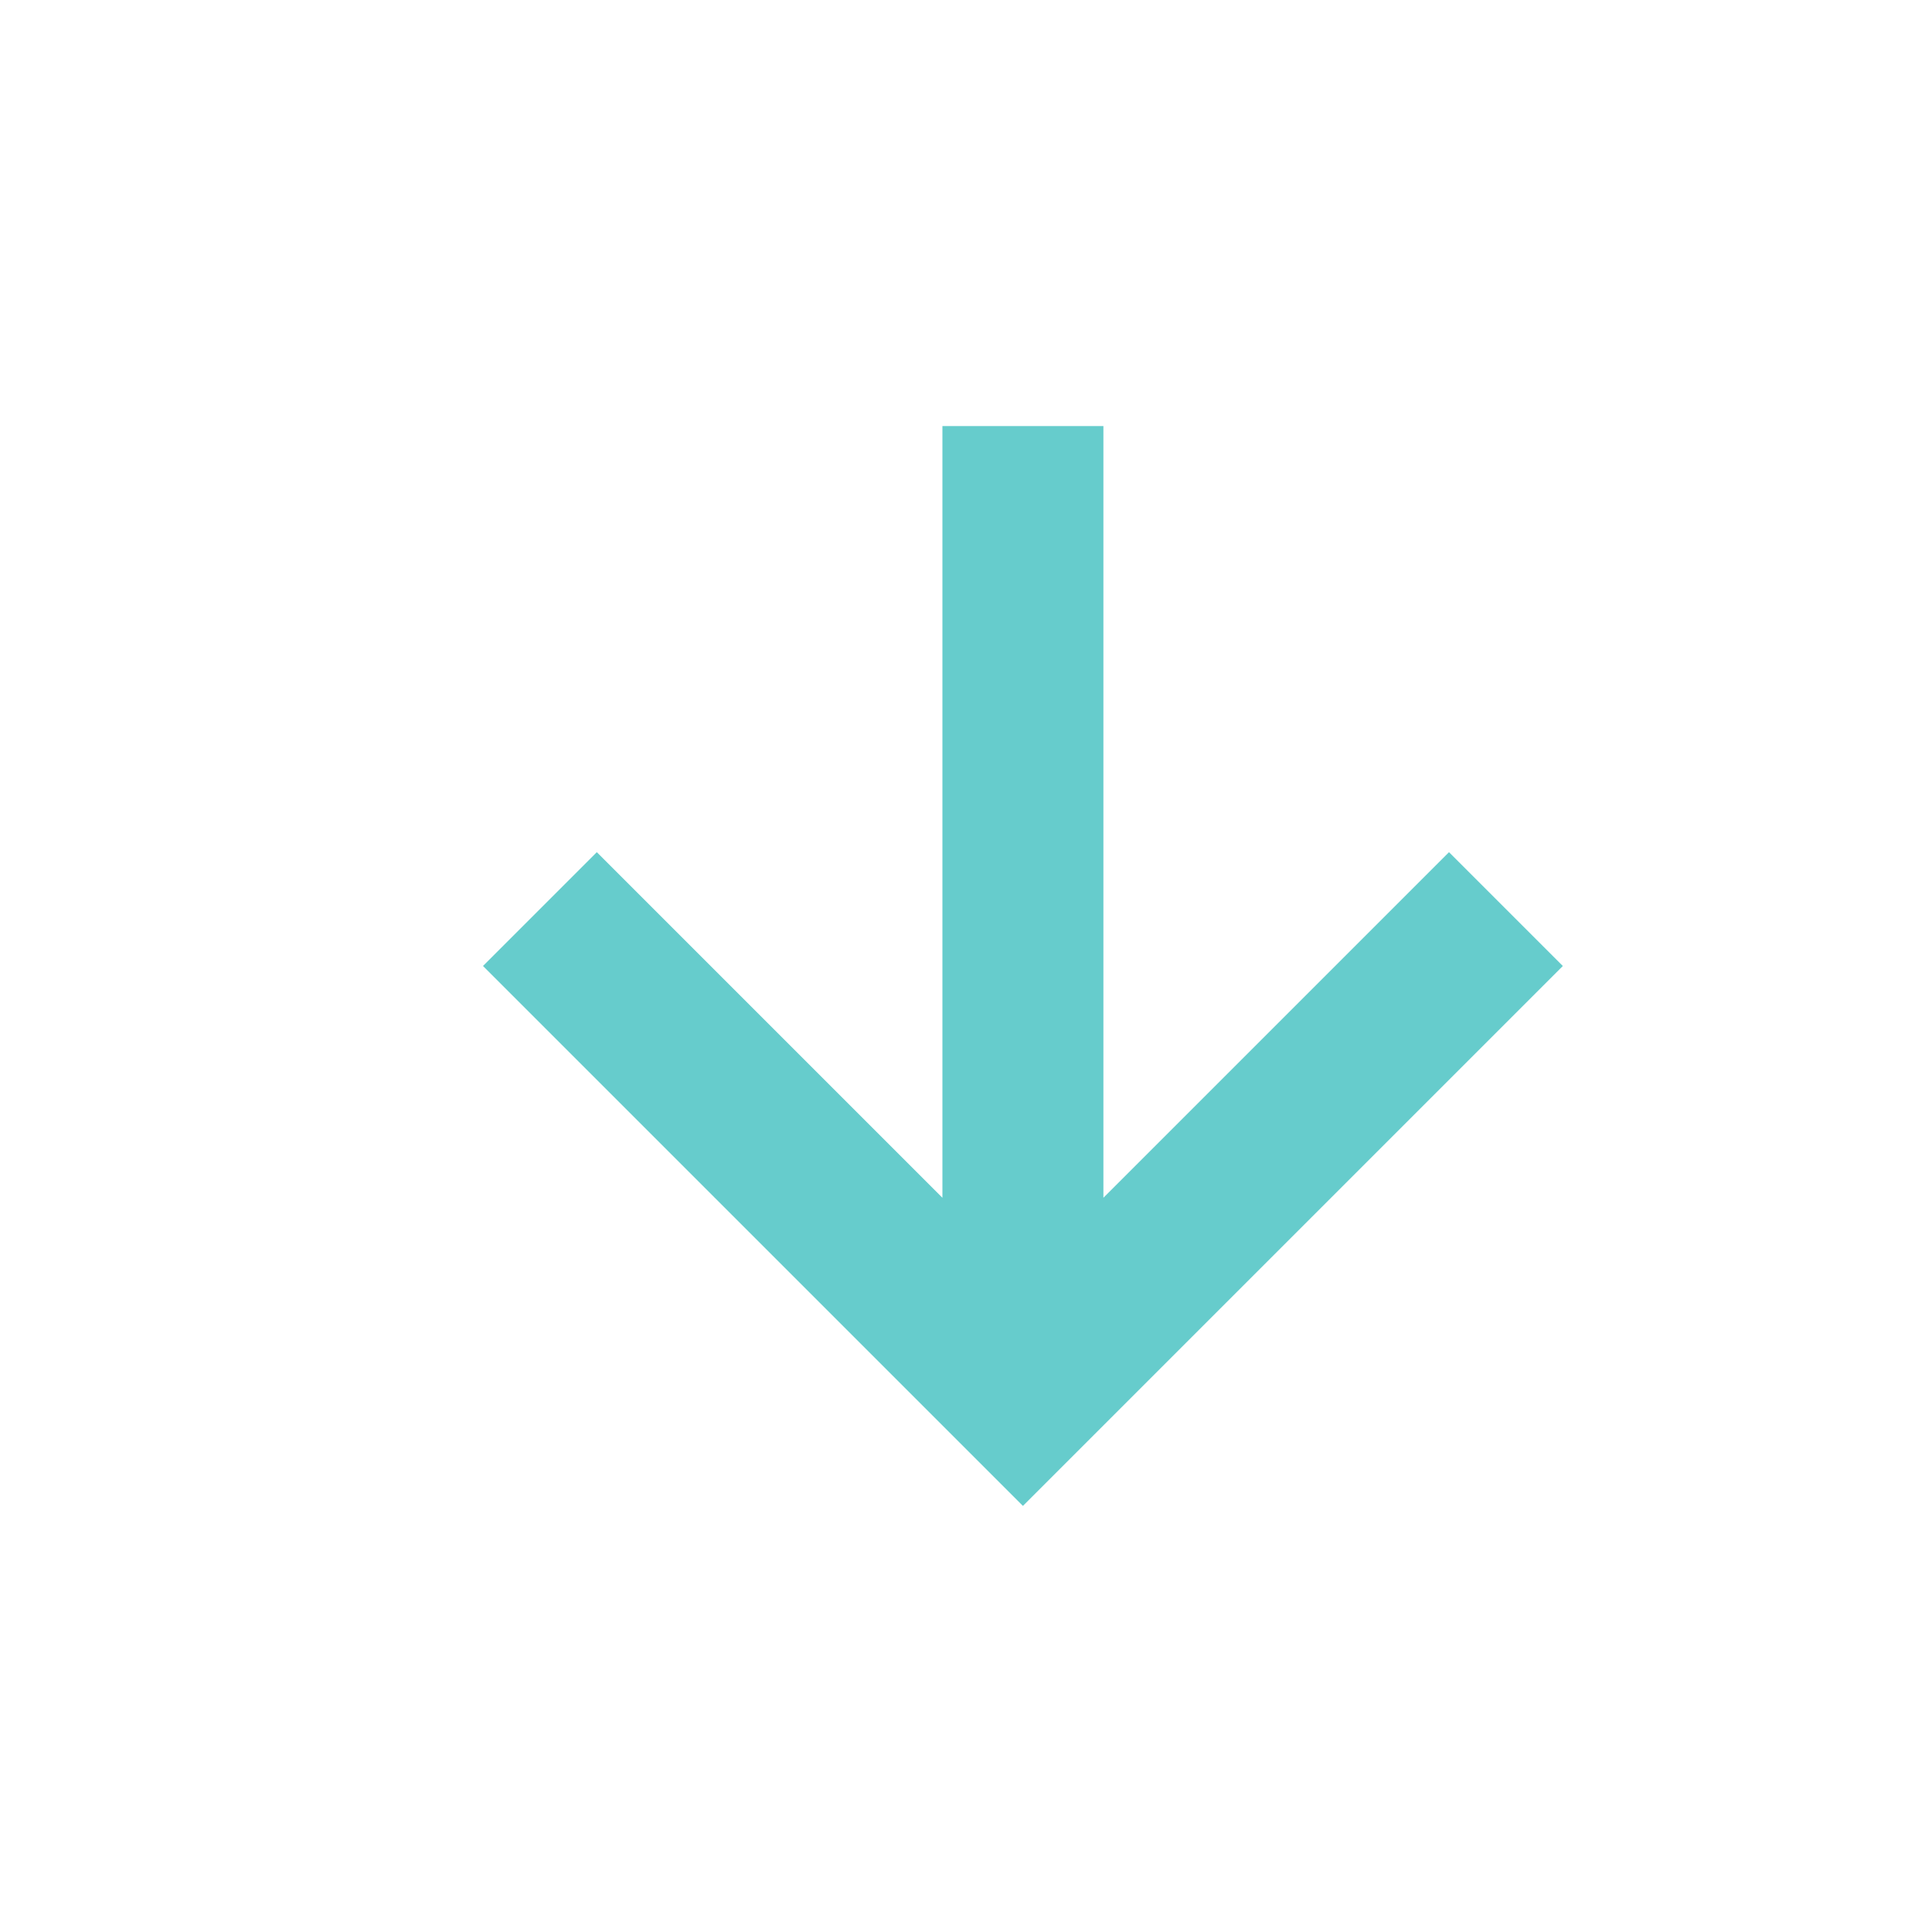 <svg xmlns="http://www.w3.org/2000/svg" width="24" height="24" viewBox="0 0 24 24" fill="none">
    <path d="M7.414 10.586L6 12L12.707 18.707L19.414 12L18 10.586L13.707 14.879V5.293L11.707 5.293V14.879L7.414 10.586Z" fill="#66cccc"/>
</svg>
